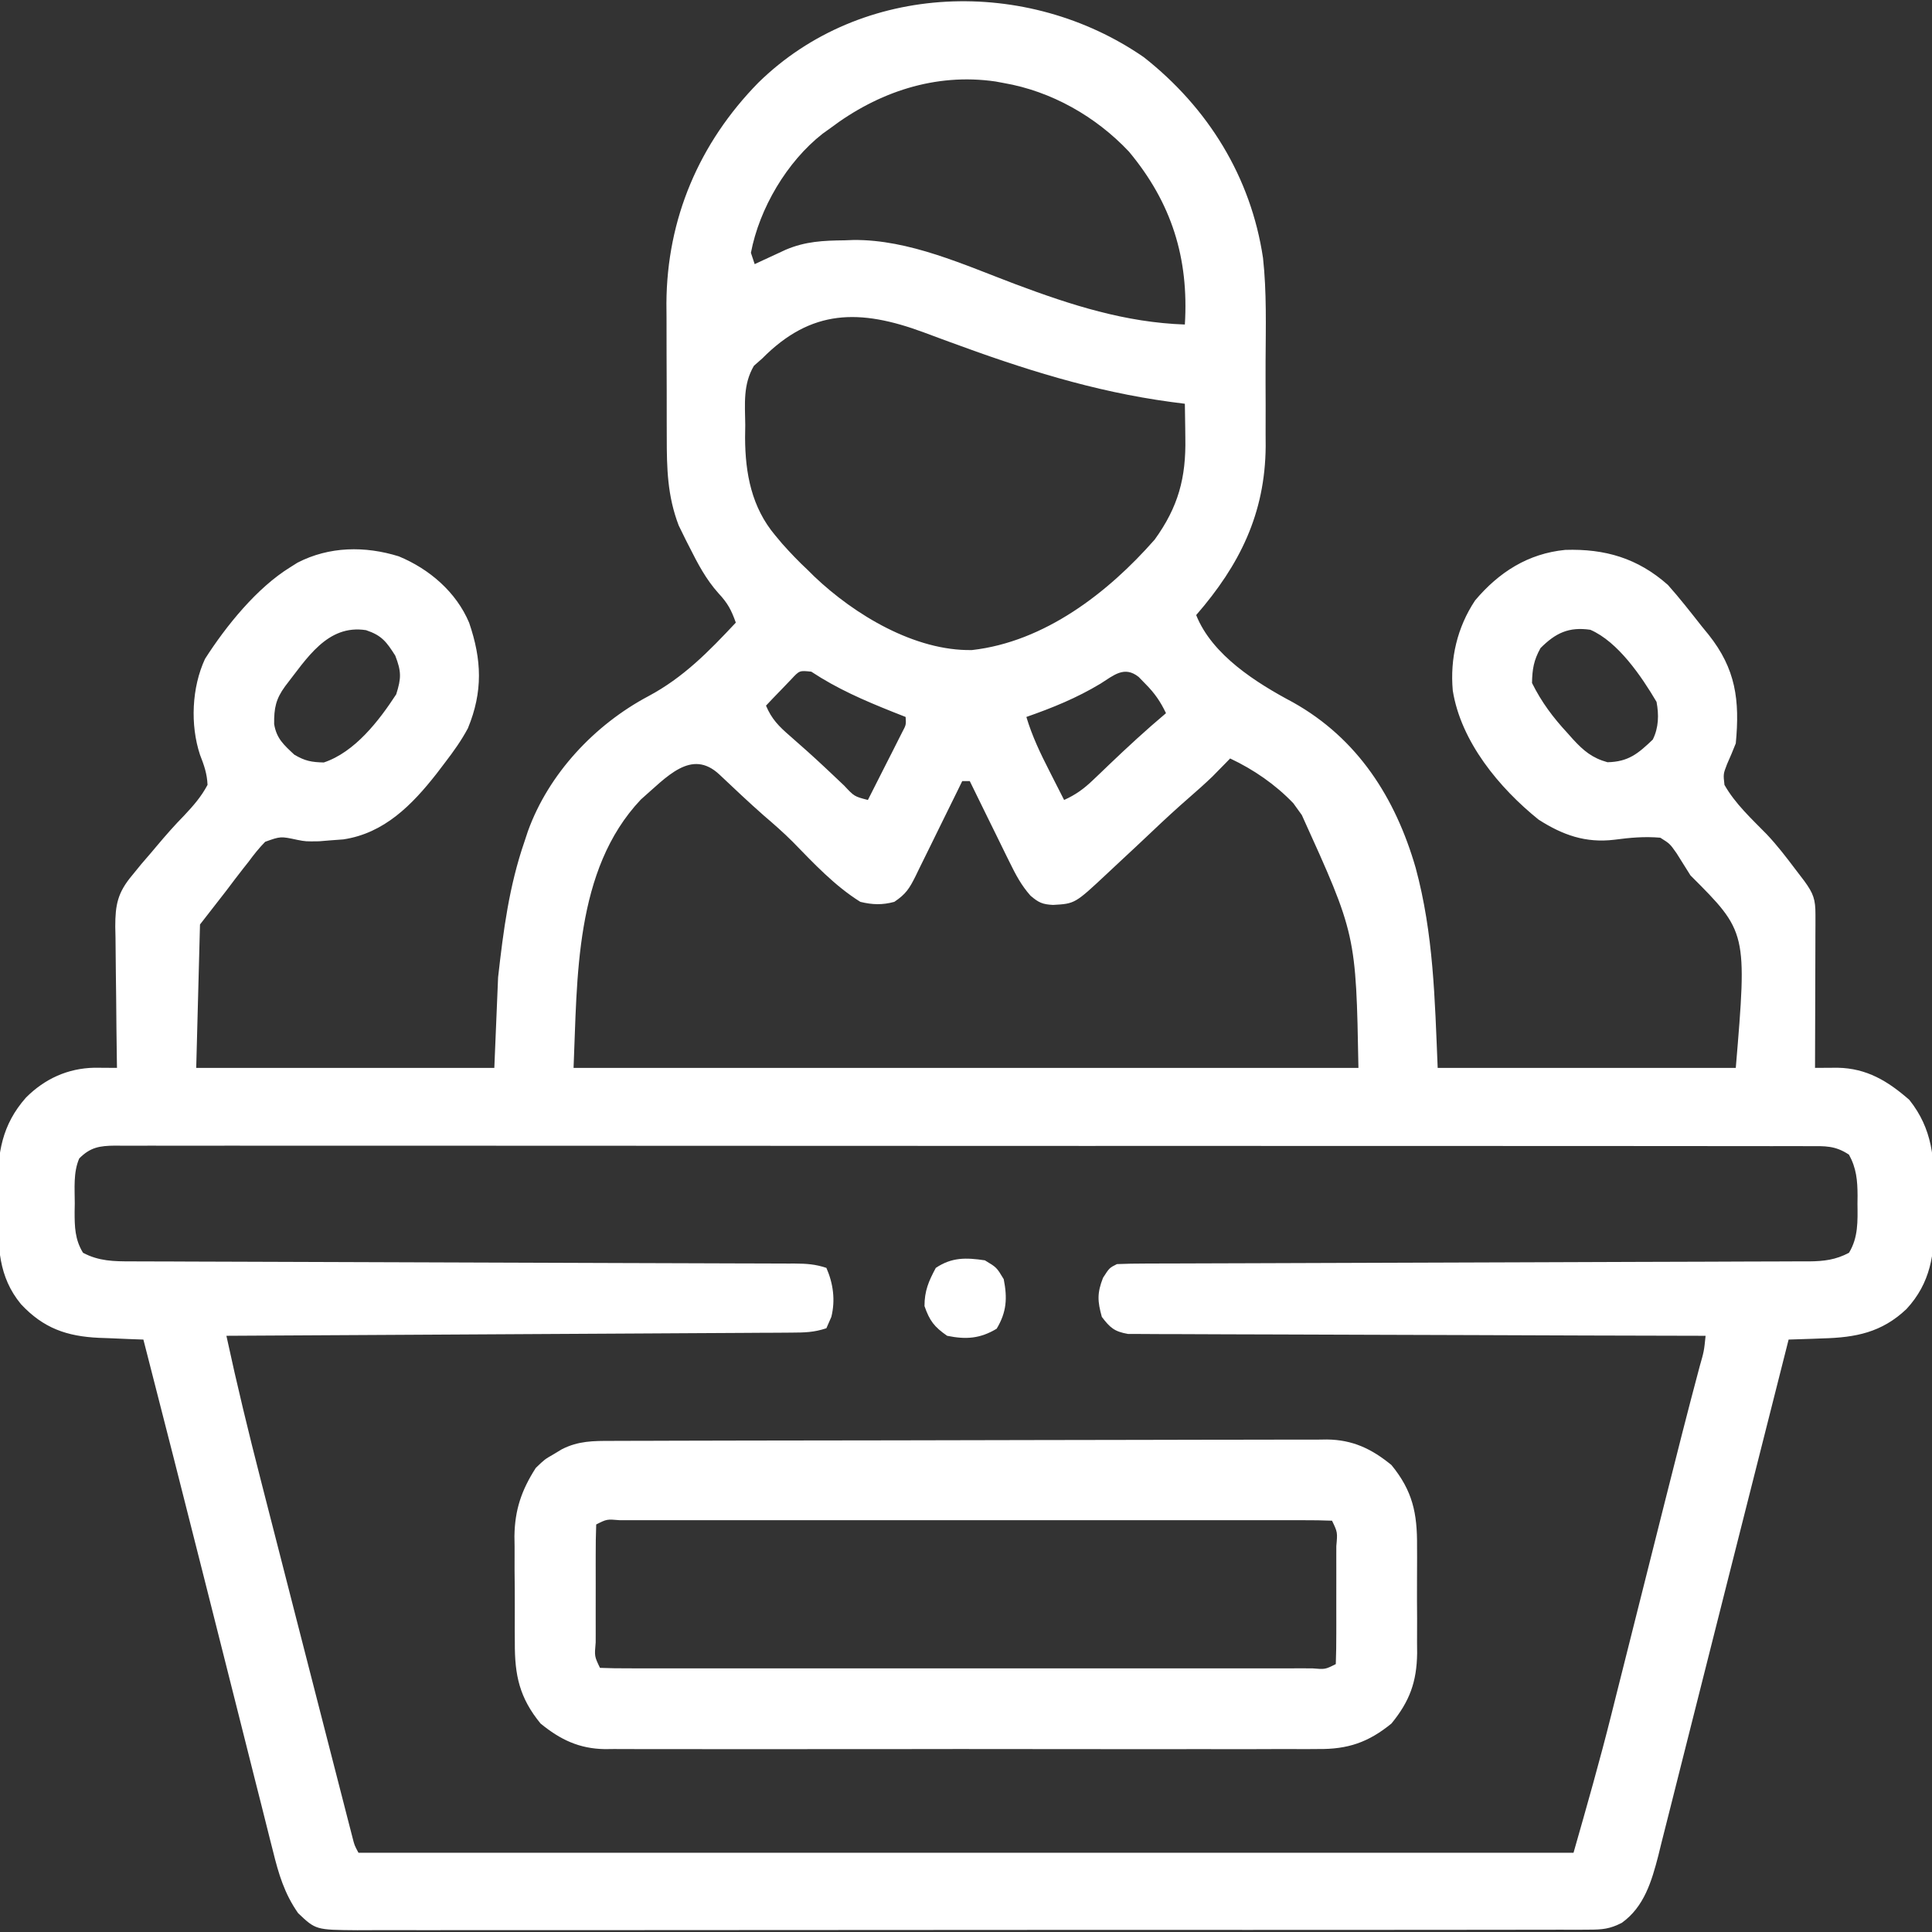 <?xml version="1.0" encoding="UTF-8"?>
<svg version="1.1" xmlns="http://www.w3.org/2000/svg" width="512" height="512">
<rect width="100%" height="100%" fill="#333333" stroke="none"/>
<path d="M0 0 C16.99 13.388 28.362 31.691 31.577 53.207 C32.569 62.295 32.3 71.529 32.254 80.657 C32.238 84.521 32.254 88.384 32.273 92.248 C32.271 94.738 32.268 97.229 32.262 99.719 C32.268 100.857 32.274 101.994 32.28 103.167 C32.126 120.934 25.408 134.549 13.863 147.832 C18.096 158.465 29.865 165.827 39.508 170.953 C56.706 180.583 66.677 196.318 72.023 214.794 C76.77 232.353 77.1 249.509 77.863 267.832 C103.933 267.832 130.003 267.832 156.863 267.832 C159.881 231.831 159.881 231.831 144.863 216.832 C143.646 214.893 142.43 212.955 141.176 210.957 C139.403 208.433 139.403 208.433 136.863 206.832 C132.656 206.471 128.87 206.815 124.703 207.367 C117.077 208.29 111.031 206.148 104.613 202.047 C94.172 193.638 84.018 181.383 81.863 167.832 C81.107 159.364 83.046 151.067 87.781 143.949 C94.09 136.467 101.83 131.516 111.676 130.559 C122.212 130.223 130.883 132.762 138.863 139.832 C142.023 143.37 144.926 147.108 147.863 150.832 C148.46 151.563 149.057 152.294 149.672 153.047 C156.836 162.069 157.961 170.307 156.863 181.832 C156.135 183.683 155.367 185.518 154.551 187.332 C153.536 189.96 153.536 189.96 153.863 192.832 C156.699 197.841 161.074 201.848 165.07 205.93 C167.808 208.834 170.216 211.958 172.613 215.145 C173.412 216.193 174.212 217.241 175.035 218.32 C177.434 221.616 177.988 223.188 177.977 227.19 C177.977 228.091 177.977 228.992 177.977 229.92 C177.971 230.894 177.966 231.868 177.961 232.871 C177.959 234.365 177.959 234.365 177.957 235.889 C177.951 239.079 177.938 242.268 177.926 245.457 C177.921 247.616 177.916 249.775 177.912 251.934 C177.901 257.233 177.884 262.533 177.863 267.832 C180.859 267.814 180.859 267.814 183.854 267.795 C191.596 267.937 197.173 271.339 202.855 276.309 C209.039 284.08 209.527 291.966 209.44 301.634 C209.426 303.763 209.46 305.888 209.498 308.018 C209.55 317.165 208.505 324.809 202.108 331.732 C195.556 337.952 188.655 339.287 179.926 339.52 C179.051 339.554 178.177 339.588 177.275 339.623 C175.138 339.705 173.001 339.77 170.863 339.832 C170.636 340.734 170.408 341.636 170.174 342.566 C164.834 363.731 159.482 384.893 154.114 406.051 C151.662 415.72 149.217 425.392 146.79 435.068 C145.331 440.884 143.862 446.698 142.386 452.51 C141.544 455.826 140.706 459.143 139.881 462.464 C138.971 466.115 138.044 469.761 137.113 473.406 C136.856 474.458 136.598 475.509 136.333 476.593 C134.575 483.376 132.581 490.189 126.643 494.411 C123.458 496.039 121.482 496.209 117.924 496.212 C116.726 496.221 115.529 496.229 114.295 496.238 C112.983 496.232 111.671 496.226 110.319 496.22 C108.908 496.224 107.497 496.229 106.087 496.236 C102.21 496.251 98.334 496.246 94.457 496.239 C90.276 496.234 86.096 496.247 81.915 496.257 C73.725 496.274 65.535 496.275 57.344 496.27 C50.688 496.266 44.032 496.267 37.376 496.272 C36.43 496.273 35.483 496.274 34.507 496.275 C32.584 496.276 30.661 496.278 28.738 496.279 C10.696 496.293 -7.346 496.288 -25.389 496.276 C-41.9 496.266 -58.411 496.279 -74.922 496.303 C-91.87 496.327 -108.818 496.337 -125.766 496.33 C-135.284 496.327 -144.801 496.329 -154.318 496.347 C-162.42 496.361 -170.522 496.362 -178.623 496.345 C-182.758 496.336 -186.892 496.334 -191.026 496.349 C-194.811 496.363 -198.595 496.358 -202.379 496.339 C-204.398 496.333 -206.416 496.348 -208.434 496.362 C-219.456 496.272 -219.456 496.272 -224.137 491.832 C-227.762 486.649 -229.306 481.451 -230.803 475.356 C-231.039 474.43 -231.276 473.503 -231.52 472.548 C-232.299 469.484 -233.064 466.416 -233.828 463.348 C-234.378 461.174 -234.929 459 -235.481 456.826 C-236.937 451.078 -238.381 445.327 -239.823 439.574 C-241.249 433.89 -242.686 428.209 -244.123 422.527 C-245.816 415.831 -247.507 409.135 -249.193 402.437 C-254.449 381.554 -259.781 360.69 -265.137 339.832 C-266.441 339.784 -267.745 339.737 -269.089 339.688 C-270.817 339.614 -272.545 339.54 -274.273 339.465 C-275.131 339.435 -275.988 339.405 -276.872 339.374 C-285.433 338.984 -291.638 336.824 -297.574 330.457 C-303.614 323.137 -303.666 315.224 -303.638 306.181 C-303.637 304.034 -303.678 301.891 -303.723 299.744 C-303.804 290.423 -302.631 282.916 -296.254 275.702 C-291.299 270.739 -285.19 267.933 -278.124 267.792 C-276.128 267.805 -274.133 267.819 -272.137 267.832 C-272.146 267.282 -272.154 266.731 -272.164 266.164 C-272.252 260.421 -272.313 254.679 -272.356 248.936 C-272.377 246.794 -272.404 244.652 -272.438 242.511 C-272.487 239.428 -272.51 236.345 -272.527 233.262 C-272.558 231.832 -272.558 231.832 -272.59 230.373 C-272.592 224.636 -271.961 221.389 -268.137 216.832 C-267.318 215.828 -266.5 214.824 -265.656 213.789 C-264.756 212.739 -263.853 211.691 -262.949 210.645 C-262.476 210.081 -262.003 209.518 -261.515 208.938 C-259.193 206.18 -256.843 203.499 -254.312 200.93 C-251.859 198.311 -249.824 196.002 -248.137 192.832 C-248.267 189.831 -249.05 187.645 -250.137 184.852 C-252.752 176.955 -252.327 167.019 -248.805 159.441 C-243.219 150.703 -235.058 140.597 -226.199 135.145 C-225.571 134.749 -224.944 134.353 -224.297 133.945 C-215.882 129.609 -206.417 129.48 -197.449 132.27 C-189.376 135.61 -182.23 141.717 -178.809 149.867 C-175.447 159.697 -175.132 168.102 -179.137 177.832 C-180.864 181.064 -182.91 183.926 -185.137 186.832 C-185.895 187.828 -186.653 188.825 -187.434 189.852 C-193.915 198.121 -201.301 205.665 -212.152 207.281 C-213.22 207.36 -214.287 207.439 -215.387 207.52 C-216.444 207.606 -217.501 207.692 -218.59 207.781 C-222.137 207.832 -222.137 207.832 -224.349 207.403 C-228.776 206.452 -228.776 206.452 -232.865 207.916 C-234.5 209.589 -235.88 211.32 -237.262 213.207 C-237.735 213.804 -238.208 214.401 -238.695 215.016 C-240.205 216.932 -241.67 218.883 -243.137 220.832 C-245.447 223.802 -247.757 226.772 -250.137 229.832 C-250.467 242.372 -250.797 254.912 -251.137 267.832 C-225.067 267.832 -198.997 267.832 -172.137 267.832 C-171.807 259.912 -171.477 251.992 -171.137 243.832 C-169.725 231.332 -168.229 219.702 -164.137 207.832 C-163.692 206.486 -163.692 206.486 -163.238 205.113 C-157.729 189.858 -145.527 176.884 -131.328 169.34 C-121.973 164.346 -115.319 157.493 -108.137 149.832 C-109.352 146.453 -110.251 144.71 -112.762 142.02 C-116.05 138.343 -118.185 134.271 -120.387 129.895 C-120.728 129.226 -121.069 128.558 -121.42 127.87 C-121.744 127.209 -122.068 126.548 -122.402 125.867 C-122.832 124.991 -122.832 124.991 -123.271 124.098 C-126.271 116.249 -126.444 108.966 -126.438 100.637 C-126.442 99.372 -126.446 98.107 -126.45 96.803 C-126.456 94.132 -126.458 91.461 -126.452 88.79 C-126.447 85.408 -126.463 82.027 -126.487 78.645 C-126.505 75.372 -126.501 72.098 -126.5 68.824 C-126.509 67.631 -126.518 66.438 -126.528 65.208 C-126.407 42.763 -117.823 22.709 -102.172 6.742 C-74.724 -20.155 -30.869 -21.335 0 0 Z M-83.137 18.832 C-83.802 19.309 -84.467 19.786 -85.152 20.277 C-94.593 27.674 -101.9 40.063 -104.137 51.832 C-103.807 52.822 -103.477 53.812 -103.137 54.832 C-102.389 54.483 -101.641 54.133 -100.871 53.773 C-99.394 53.091 -99.394 53.091 -97.887 52.395 C-96.912 51.942 -95.938 51.49 -94.934 51.023 C-89.681 48.786 -84.967 48.587 -79.324 48.52 C-78.18 48.476 -78.18 48.476 -77.014 48.432 C-62.161 48.274 -47.582 55.055 -33.901 60.196 C-19.225 65.692 -4.935 70.291 10.863 70.832 C11.946 53.27 7.377 38.611 -3.949 25.02 C-12.687 15.727 -24.508 9.003 -37.137 6.832 C-38.22 6.631 -38.22 6.631 -39.324 6.426 C-55.333 4.109 -70.449 9.245 -83.137 18.832 Z M-101.137 79.832 C-102.227 80.789 -102.227 80.789 -103.34 81.766 C-106.252 86.736 -105.713 91.808 -105.637 97.457 C-105.652 98.582 -105.668 99.708 -105.684 100.867 C-105.64 110.315 -103.948 119.29 -97.699 126.707 C-97.089 127.435 -96.48 128.164 -95.852 128.914 C-93.691 131.331 -91.514 133.624 -89.137 135.832 C-88.537 136.425 -87.938 137.018 -87.32 137.629 C-76.673 147.746 -60.701 157.39 -45.555 157.105 C-26.347 154.933 -9.507 141.93 2.863 127.832 C9.109 119.199 11.197 111.447 10.988 100.895 C10.979 100.02 10.97 99.145 10.961 98.244 C10.938 96.107 10.902 93.969 10.863 91.832 C9.64 91.673 8.417 91.515 7.156 91.352 C-13.491 88.555 -32.197 82.567 -51.686 75.377 C-52.836 74.954 -52.836 74.954 -54.01 74.521 C-55.454 73.988 -56.898 73.452 -58.34 72.913 C-75.307 66.633 -88.14 66.699 -101.137 79.832 Z M-227.57 166.695 C-230.038 170.061 -230.538 172.508 -230.484 176.73 C-229.852 180.554 -227.946 182.21 -225.137 184.832 C-222.315 186.496 -220.588 186.822 -217.324 186.895 C-209.111 184.157 -202.729 175.879 -198.137 168.832 C-196.765 164.501 -196.767 162.795 -198.387 158.582 C-200.732 154.897 -201.966 153.222 -206.137 151.832 C-216.398 150.222 -221.888 159.434 -227.57 166.695 Z M105.113 156.582 C103.33 159.791 102.926 162.155 102.863 165.832 C105.392 170.925 108.447 174.994 112.301 179.145 C112.765 179.669 113.23 180.193 113.709 180.732 C116.512 183.786 118.843 185.729 122.863 186.832 C128.433 186.714 130.986 184.529 134.863 180.832 C136.447 177.666 136.507 174.257 135.863 170.832 C131.899 164.118 125.67 154.914 118.32 151.73 C112.62 150.909 109.15 152.546 105.113 156.582 Z M-93.398 164.801 C-94.199 165.636 -94.999 166.471 -95.824 167.332 C-96.632 168.167 -97.441 169.003 -98.273 169.863 C-98.888 170.513 -99.503 171.163 -100.137 171.832 C-98.657 175.376 -96.714 177.335 -93.824 179.832 C-90.725 182.542 -87.655 185.264 -84.656 188.086 C-84.072 188.634 -83.488 189.183 -82.886 189.748 C-81.73 190.836 -80.578 191.927 -79.428 193.021 C-76.736 195.902 -76.736 195.902 -73.137 196.832 C-71.464 193.544 -69.799 190.251 -68.137 186.957 C-67.421 185.551 -67.421 185.551 -66.691 184.117 C-66.24 183.221 -65.789 182.325 -65.324 181.402 C-64.905 180.575 -64.486 179.748 -64.055 178.895 C-63.001 176.904 -63.001 176.904 -63.137 174.832 C-64.271 174.385 -65.405 173.937 -66.574 173.477 C-74.209 170.424 -81.253 167.375 -88.137 162.832 C-91.259 162.504 -91.259 162.504 -93.398 164.801 Z M-11.512 166.02 C-17.834 169.822 -24.181 172.397 -31.137 174.832 C-29.609 179.931 -27.426 184.489 -25.012 189.207 C-24.639 189.943 -24.267 190.679 -23.883 191.438 C-22.971 193.238 -22.054 195.035 -21.137 196.832 C-18.082 195.46 -15.905 193.879 -13.492 191.566 C-12.815 190.923 -12.137 190.28 -11.439 189.617 C-10.741 188.946 -10.043 188.274 -9.324 187.582 C-4.373 182.85 0.623 178.244 5.863 173.832 C4.382 170.733 2.856 168.528 0.426 166.082 C-0.171 165.468 -0.768 164.855 -1.383 164.223 C-5.194 161.201 -7.963 163.788 -11.512 166.02 Z M-133.309 196.719 C-150.967 215.389 -150.11 244.21 -151.137 267.832 C-82.497 267.832 -13.857 267.832 56.863 267.832 C56.219 232.474 56.219 232.474 41.863 200.832 C41.121 199.801 40.378 198.77 39.613 197.707 C34.852 192.729 29.098 188.77 22.863 185.832 C22.451 186.256 22.038 186.68 21.613 187.117 C21.036 187.704 20.458 188.29 19.863 188.895 C19.306 189.463 18.75 190.031 18.176 190.617 C16.194 192.515 14.174 194.319 12.102 196.117 C8.663 199.106 5.33 202.185 2.03 205.326 C-0.699 207.92 -3.454 210.485 -6.214 213.046 C-7.411 214.158 -8.605 215.274 -9.794 216.395 C-18.27 224.324 -18.27 224.324 -24.074 224.645 C-26.867 224.504 -27.905 224.031 -30.044 222.195 C-32.506 219.415 -33.953 216.65 -35.59 213.316 C-35.895 212.701 -36.2 212.085 -36.514 211.45 C-37.479 209.498 -38.433 207.54 -39.387 205.582 C-40.042 204.251 -40.698 202.92 -41.355 201.59 C-42.958 198.341 -44.55 195.088 -46.137 191.832 C-46.797 191.832 -47.457 191.832 -48.137 191.832 C-48.575 192.73 -49.014 193.629 -49.466 194.554 C-51.096 197.887 -52.737 201.214 -54.381 204.54 C-55.091 205.98 -55.798 207.421 -56.502 208.864 C-57.514 210.938 -58.537 213.006 -59.562 215.074 C-59.875 215.72 -60.188 216.366 -60.51 217.031 C-62.126 220.266 -63.058 221.78 -66.137 223.832 C-69.308 224.698 -71.947 224.61 -75.137 223.832 C-81.928 219.597 -87.481 213.633 -93.043 207.934 C-95.505 205.463 -98.098 203.204 -100.746 200.938 C-104.742 197.418 -108.605 193.753 -112.477 190.099 C-119.946 183.098 -126.462 190.771 -133.309 196.719 Z M-282.137 291.832 C-283.748 295.524 -283.321 299.797 -283.324 303.77 C-283.336 304.473 -283.349 305.176 -283.361 305.9 C-283.373 309.955 -283.284 313.331 -281.137 316.832 C-276.975 319.047 -272.988 319.121 -268.38 319.104 C-267.607 319.109 -266.833 319.114 -266.035 319.119 C-263.446 319.134 -260.857 319.134 -258.267 319.135 C-256.409 319.143 -254.551 319.151 -252.693 319.161 C-248.695 319.179 -244.696 319.191 -240.698 319.198 C-234.379 319.21 -228.06 319.235 -221.741 319.262 C-211.75 319.304 -201.76 319.336 -191.769 319.365 C-173.867 319.416 -155.965 319.478 -138.063 319.55 C-131.777 319.575 -125.492 319.595 -119.206 319.61 C-115.302 319.62 -111.398 319.634 -107.494 319.649 C-105.68 319.655 -103.865 319.66 -102.051 319.662 C-99.58 319.666 -97.11 319.676 -94.639 319.687 C-93.916 319.687 -93.193 319.686 -92.447 319.686 C-89.398 319.706 -87.054 319.86 -84.137 320.832 C-82.311 324.982 -81.727 329.425 -82.824 333.832 C-83.257 334.822 -83.69 335.812 -84.137 336.832 C-87.45 337.936 -89.93 337.971 -93.42 337.99 C-94.737 338 -96.053 338.01 -97.41 338.02 C-98.872 338.026 -100.335 338.032 -101.798 338.037 C-103.335 338.047 -104.872 338.057 -106.41 338.067 C-110.587 338.094 -114.764 338.115 -118.942 338.135 C-123.306 338.157 -127.67 338.185 -132.035 338.211 C-140.3 338.261 -148.566 338.306 -156.832 338.349 C-166.242 338.399 -175.652 338.454 -185.062 338.509 C-204.42 338.623 -223.778 338.73 -243.137 338.832 C-240.356 351.74 -237.249 364.541 -233.961 377.328 C-233.468 379.255 -232.974 381.183 -232.481 383.11 C-231.193 388.146 -229.901 393.18 -228.608 398.215 C-227.314 403.258 -226.023 408.302 -224.732 413.346 C-222.303 422.834 -219.868 432.321 -217.429 441.806 C-216.605 445.008 -215.783 448.21 -214.962 451.412 C-213.967 455.294 -212.968 459.174 -211.969 463.055 C-211.688 464.151 -211.407 465.247 -211.118 466.377 C-210.866 467.352 -210.614 468.327 -210.355 469.332 C-210.141 470.163 -209.927 470.994 -209.707 471.85 C-209.187 473.883 -209.187 473.883 -208.137 475.832 C-101.877 475.832 4.383 475.832 113.863 475.832 C117.351 463.623 120.819 451.477 123.896 439.168 C124.231 437.829 124.231 437.829 124.574 436.462 C124.803 435.545 125.033 434.628 125.27 433.684 C125.762 431.728 126.255 429.773 126.748 427.818 C128.03 422.728 129.309 417.638 130.587 412.547 C132.627 404.425 134.672 396.304 136.717 388.184 C137.208 386.234 137.699 384.284 138.19 382.333 C141.167 370.492 144.162 358.657 147.316 346.861 C148.447 342.902 148.447 342.902 148.863 338.832 C147.663 338.83 147.663 338.83 146.438 338.828 C126.976 338.791 107.513 338.732 88.051 338.648 C78.639 338.608 69.227 338.576 59.815 338.561 C51.613 338.548 43.411 338.521 35.209 338.477 C30.865 338.455 26.521 338.439 22.177 338.44 C18.089 338.441 14.002 338.423 9.914 338.391 C8.413 338.382 6.912 338.381 5.411 338.386 C3.363 338.393 1.315 338.373 -0.733 338.351 C-1.88 338.347 -3.027 338.344 -4.208 338.34 C-7.795 337.718 -8.955 336.698 -11.137 333.832 C-12.299 329.647 -12.407 327.527 -10.824 323.457 C-9.137 320.832 -9.137 320.832 -7.137 319.832 C-4.667 319.729 -2.225 319.686 0.245 319.687 C1.015 319.684 1.785 319.68 2.579 319.677 C5.173 319.666 7.767 319.662 10.361 319.658 C12.215 319.652 14.069 319.645 15.923 319.638 C19.923 319.623 23.924 319.612 27.924 319.602 C34.247 319.587 40.571 319.563 46.894 319.537 C64.878 319.466 82.862 319.406 100.846 319.355 C110.773 319.327 120.7 319.292 130.627 319.249 C136.914 319.222 143.202 319.204 149.489 319.193 C153.401 319.183 157.313 319.166 161.224 319.146 C163.04 319.139 164.855 319.135 166.67 319.134 C169.147 319.133 171.624 319.12 174.1 319.104 C174.82 319.106 175.539 319.109 176.28 319.112 C180.229 319.071 183.355 318.7 186.863 316.832 C189.337 312.779 189.164 308.449 189.113 303.832 C189.121 303.133 189.129 302.435 189.137 301.715 C189.121 297.666 188.833 294.403 186.863 290.832 C183.209 288.396 180.513 288.552 176.29 288.578 C175.508 288.574 174.726 288.571 173.92 288.568 C171.276 288.559 168.633 288.565 165.99 288.571 C164.085 288.568 162.179 288.564 160.274 288.56 C155.021 288.549 149.768 288.552 144.515 288.556 C138.856 288.558 133.198 288.549 127.539 288.542 C116.447 288.529 105.355 288.527 94.263 288.53 C85.251 288.531 76.238 288.53 67.226 288.525 C65.946 288.525 64.665 288.524 63.346 288.524 C60.744 288.522 58.143 288.521 55.542 288.52 C38.065 288.512 20.589 288.508 3.112 288.512 C2.428 288.512 1.745 288.513 1.04 288.513 C-2.426 288.514 -5.892 288.514 -9.358 288.515 C-10.39 288.516 -10.39 288.516 -11.443 288.516 C-12.836 288.516 -14.228 288.517 -15.62 288.517 C-37.284 288.522 -58.948 288.514 -80.612 288.496 C-104.938 288.475 -129.263 288.464 -153.589 288.468 C-166.474 288.47 -179.36 288.468 -192.245 288.454 C-203.214 288.442 -214.183 288.44 -225.152 288.453 C-230.752 288.458 -236.352 288.459 -241.953 288.447 C-247.074 288.437 -252.196 288.44 -257.317 288.454 C-259.175 288.456 -261.033 288.454 -262.891 288.446 C-265.407 288.436 -267.922 288.444 -270.438 288.457 C-271.168 288.45 -271.897 288.443 -272.649 288.435 C-276.749 288.48 -279.206 288.869 -282.137 291.832 Z " fill="#ffffff" transform="translate(303.137,15.168)"/>
<path d="M0 0 C1.245 -0.006 1.245 -0.006 2.515 -0.011 C5.306 -0.022 8.097 -0.026 10.889 -0.03 C12.886 -0.036 14.883 -0.043 16.88 -0.05 C22.315 -0.067 27.749 -0.078 33.183 -0.086 C36.577 -0.091 39.972 -0.097 43.367 -0.103 C53.987 -0.123 64.607 -0.137 75.227 -0.145 C87.488 -0.155 99.748 -0.181 112.009 -0.222 C121.484 -0.252 130.96 -0.267 140.435 -0.27 C146.095 -0.272 151.755 -0.281 157.414 -0.306 C162.741 -0.33 168.066 -0.334 173.393 -0.324 C175.345 -0.323 177.298 -0.329 179.251 -0.343 C181.921 -0.361 184.591 -0.354 187.262 -0.341 C188.03 -0.352 188.799 -0.363 189.59 -0.374 C196.434 -0.293 201.437 2.092 206.698 6.397 C212.306 13.25 213.553 19.181 213.48 27.928 C213.484 28.941 213.487 29.954 213.491 30.998 C213.494 33.129 213.487 35.261 213.47 37.392 C213.449 40.638 213.47 43.882 213.495 47.128 C213.493 49.207 213.488 51.287 213.48 53.366 C213.488 54.328 213.496 55.289 213.504 56.28 C213.399 63.88 211.505 69.022 206.698 74.897 C200.596 79.89 195.119 81.746 187.296 81.655 C186.461 81.661 185.627 81.668 184.768 81.674 C181.992 81.69 179.217 81.677 176.441 81.665 C174.443 81.67 172.445 81.677 170.447 81.686 C165.033 81.704 159.62 81.697 154.207 81.684 C148.536 81.674 142.865 81.684 137.194 81.69 C127.671 81.697 118.149 81.688 108.626 81.669 C97.624 81.647 86.623 81.654 75.621 81.676 C66.167 81.694 56.713 81.697 47.259 81.686 C41.616 81.68 35.973 81.679 30.33 81.692 C25.024 81.704 19.719 81.696 14.413 81.673 C12.468 81.667 10.524 81.669 8.579 81.678 C5.919 81.689 3.261 81.675 0.601 81.655 C-0.164 81.664 -0.929 81.673 -1.717 81.682 C-8.544 81.583 -13.552 79.192 -18.802 74.897 C-24.382 68.077 -25.663 62.143 -25.618 53.436 C-25.624 52.428 -25.63 51.42 -25.637 50.381 C-25.644 48.258 -25.641 46.135 -25.628 44.012 C-25.614 40.788 -25.648 37.567 -25.686 34.342 C-25.687 32.27 -25.685 30.197 -25.68 28.124 C-25.694 27.172 -25.707 26.221 -25.721 25.241 C-25.625 18.263 -23.835 13.026 -20.052 7.147 C-17.7 4.893 -17.7 4.893 -15.427 3.585 C-14.293 2.902 -14.293 2.902 -13.137 2.206 C-8.752 -0.02 -4.8 -0.001 0 0 Z M-4.052 22.147 C-4.153 24.874 -4.191 27.576 -4.184 30.303 C-4.185 31.121 -4.186 31.938 -4.187 32.781 C-4.188 34.512 -4.186 36.244 -4.182 37.976 C-4.177 40.636 -4.182 43.296 -4.188 45.956 C-4.188 47.634 -4.186 49.313 -4.184 50.991 C-4.186 51.792 -4.188 52.593 -4.191 53.418 C-4.524 57.083 -4.524 57.083 -3.052 60.147 C-0.55 60.247 1.925 60.282 4.427 60.274 C5.615 60.276 5.615 60.276 6.828 60.279 C9.504 60.283 12.179 60.28 14.855 60.277 C16.765 60.278 18.674 60.28 20.584 60.282 C25.787 60.286 30.989 60.285 36.191 60.281 C41.623 60.279 47.054 60.281 52.486 60.283 C61.609 60.285 70.732 60.282 79.855 60.278 C90.418 60.272 100.982 60.274 111.546 60.279 C120.598 60.284 129.65 60.285 138.703 60.282 C144.117 60.28 149.531 60.28 154.945 60.283 C160.034 60.286 165.123 60.284 170.212 60.279 C172.085 60.277 173.958 60.278 175.832 60.28 C178.378 60.283 180.924 60.279 183.47 60.274 C184.597 60.278 184.597 60.278 185.746 60.281 C189.134 60.569 189.134 60.569 191.948 59.147 C192.049 56.42 192.088 53.719 192.081 50.991 C192.082 50.173 192.083 49.356 192.084 48.514 C192.085 46.782 192.083 45.05 192.079 43.319 C192.073 40.659 192.079 37.999 192.085 35.339 C192.084 33.66 192.083 31.982 192.081 30.303 C192.084 29.102 192.084 29.102 192.087 27.876 C192.421 24.211 192.421 24.211 190.948 21.147 C188.447 21.047 185.972 21.013 183.47 21.02 C182.281 21.018 182.281 21.018 181.069 21.015 C178.393 21.011 175.718 21.015 173.042 21.018 C171.132 21.016 169.223 21.015 167.313 21.012 C162.11 21.008 156.908 21.01 151.706 21.013 C146.274 21.015 140.843 21.013 135.411 21.011 C126.288 21.01 117.165 21.012 108.042 21.017 C97.478 21.022 86.915 21.02 76.351 21.015 C67.299 21.01 58.246 21.01 49.194 21.012 C43.78 21.014 38.366 21.014 32.952 21.011 C27.863 21.008 22.774 21.01 17.685 21.016 C15.812 21.017 13.938 21.017 12.065 21.015 C9.519 21.012 6.973 21.015 4.427 21.02 C3.3 21.017 3.3 21.017 2.15 21.013 C-1.237 20.725 -1.237 20.725 -4.052 22.147 Z " fill="#ffffff" transform="translate(162.052,381.853)"/>
<path d="M0 0 C3.125 1.875 3.125 1.875 5 5 C5.989 10.026 5.777 13.705 3.125 18.125 C-1.277 20.766 -4.991 21.02 -10 20 C-13.414 17.631 -14.643 16.025 -16 12.125 C-16 8.097 -14.899 5.527 -13 2 C-8.741 -0.84 -4.996 -0.74 0 0 Z " fill="#ffffff" transform="translate(261,334)"/>
</svg>
